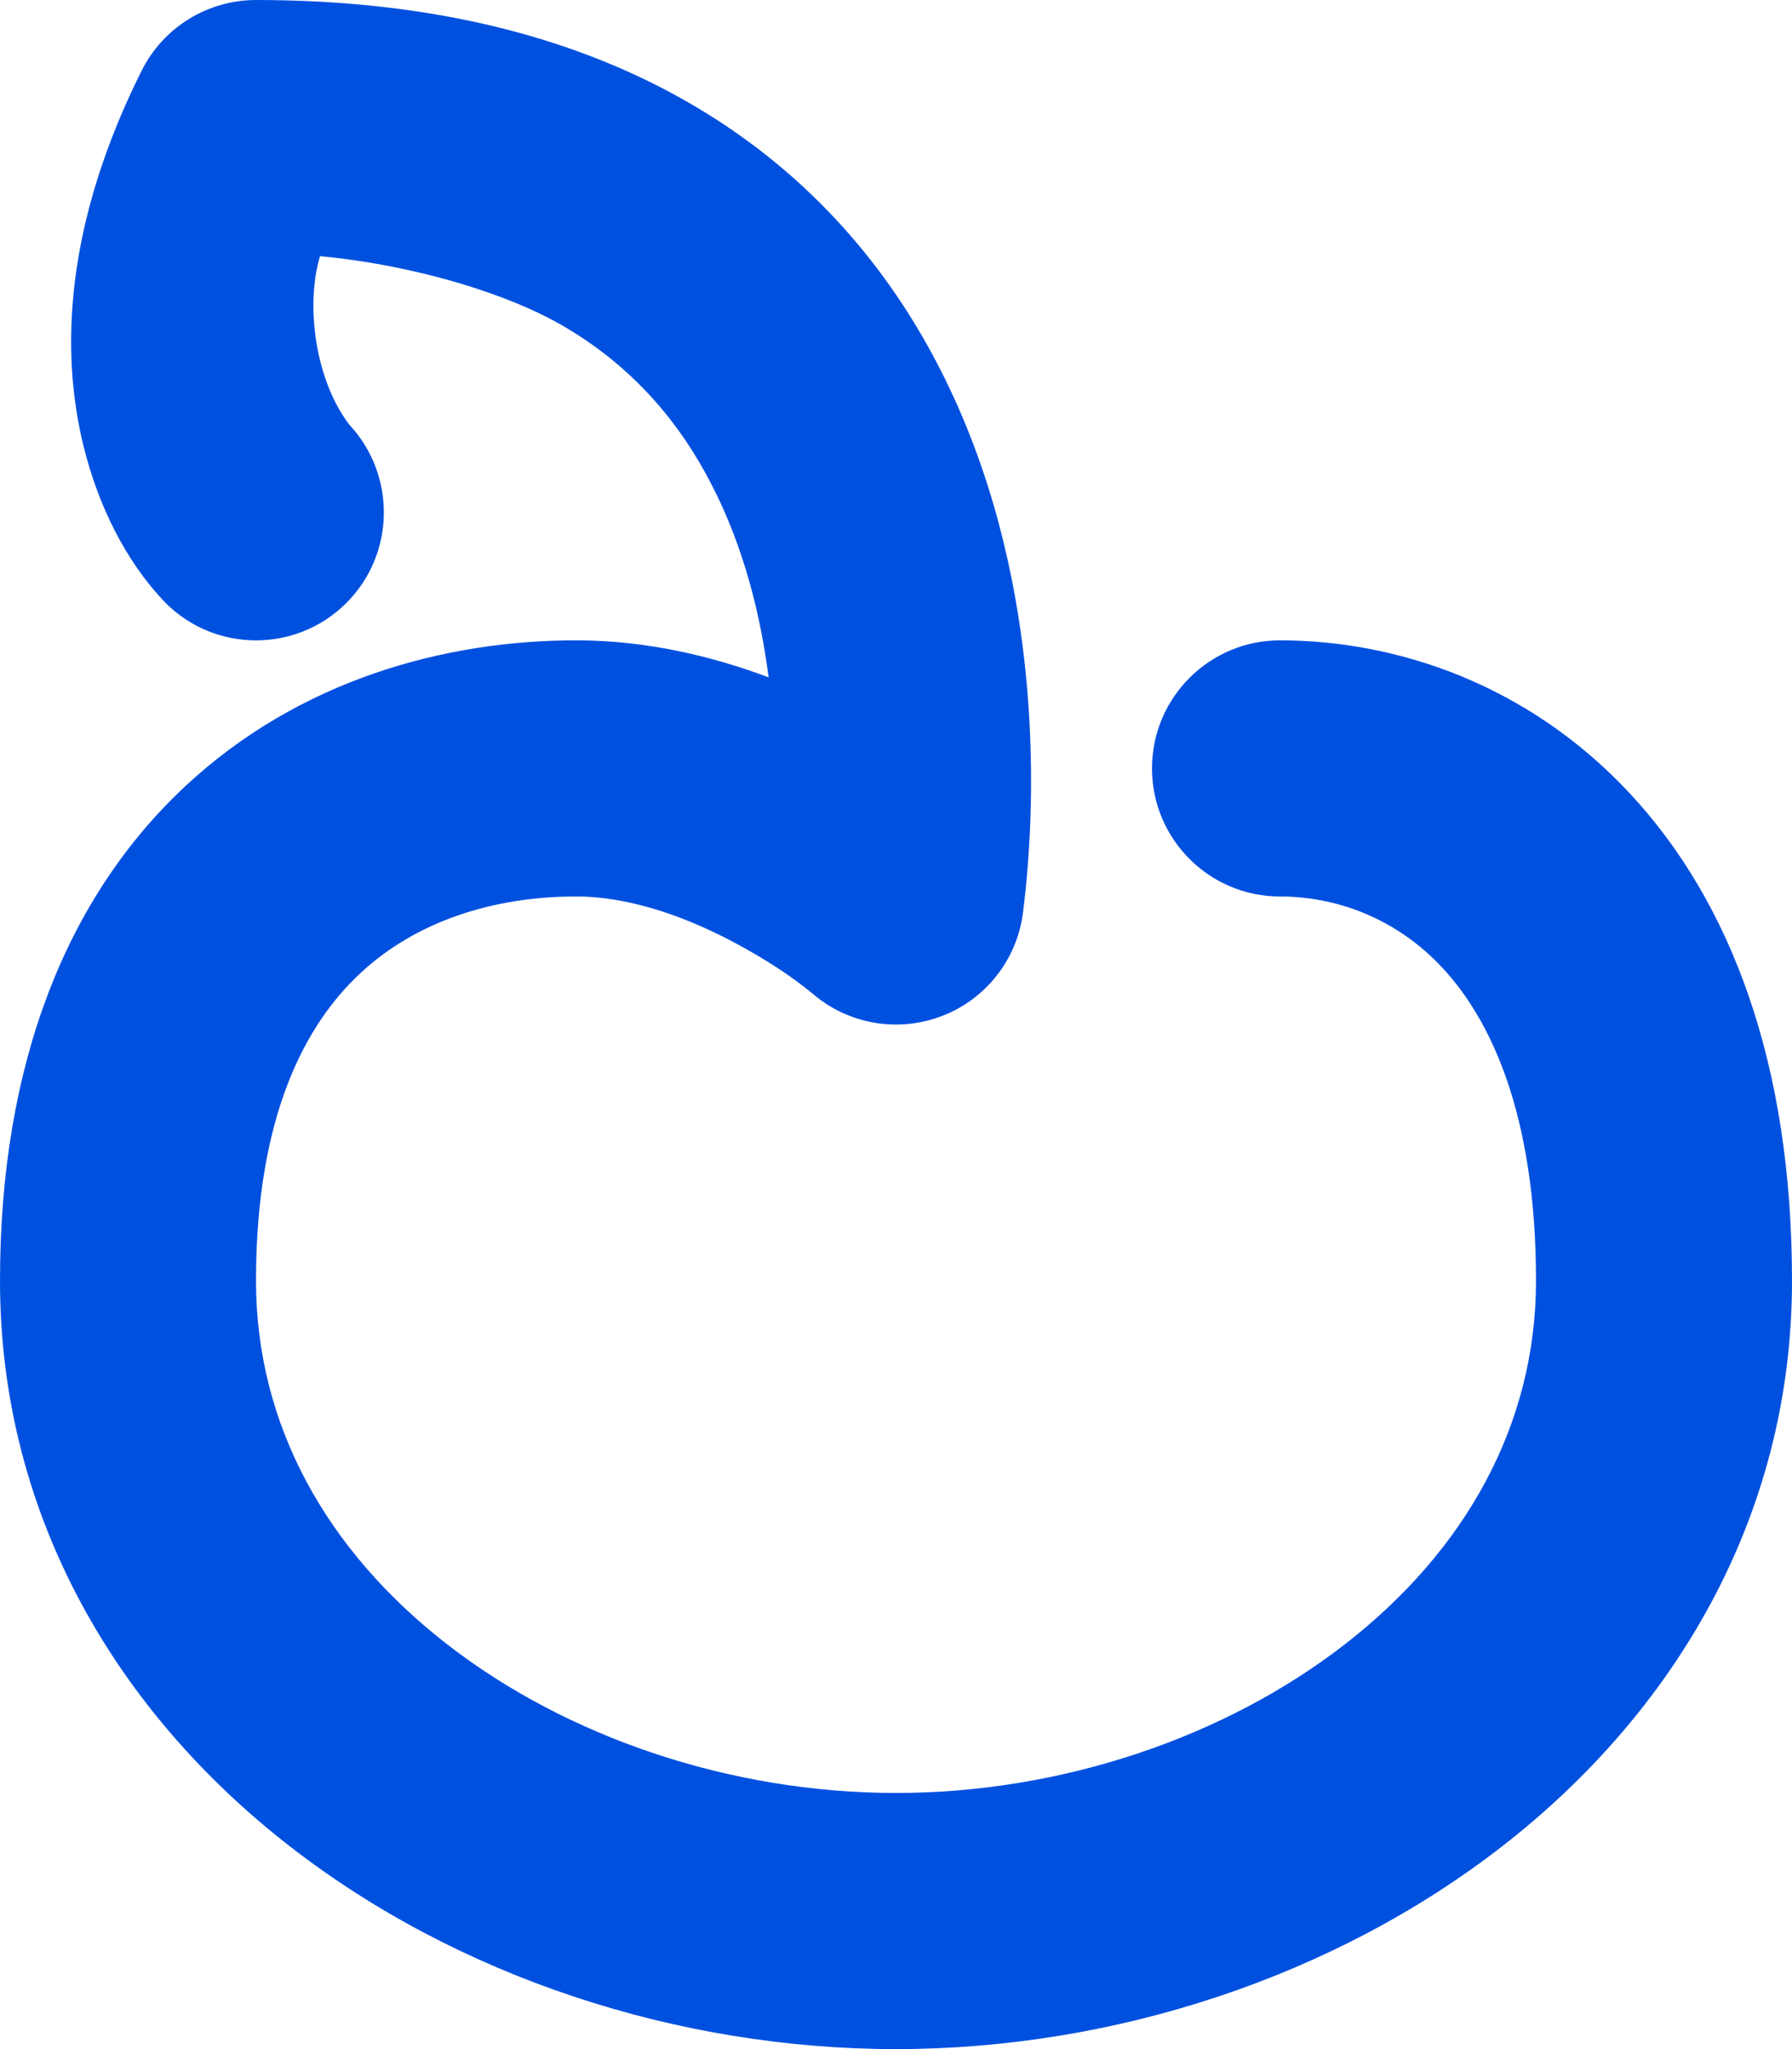 <svg width="14" height="16" viewBox="0 0 14 16" fill="none" xmlns="http://www.w3.org/2000/svg">
<g clip-path="url(#clip0_320_1203)">
<path d="M1.106 0.553C1.275 0.214 1.621 0 2 0C3.393 0 4.528 0.297 5.431 0.831C6.336 1.366 6.949 2.104 7.349 2.891C8.131 4.426 8.115 6.157 7.992 7.126C7.946 7.491 7.703 7.801 7.36 7.933C7.016 8.065 6.628 7.999 6.349 7.759C6.172 7.613 5.973 7.488 5.771 7.378C5.384 7.167 4.931 7 4.5 7C3.855 7 3.247 7.193 2.809 7.605C2.387 8 2 8.712 2 10C2 11.136 2.56 12.113 3.489 12.836C4.429 13.567 5.71 14 7 14C8.29 14 9.571 13.567 10.511 12.836C11.44 12.113 12 11.136 12 10C12 8.686 11.638 7.953 11.269 7.557C10.896 7.157 10.422 7 10 7C9.448 7 9 6.552 9 6C9 5.448 9.448 5 10 5C10.912 5 11.938 5.343 12.731 6.193C13.528 7.047 14 8.314 14 10C14 11.864 13.06 13.387 11.739 14.414C10.429 15.433 8.71 16 7 16C5.29 16 3.571 15.433 2.261 14.414C0.94 13.387 0 11.864 0 10C0 8.288 0.53 6.999 1.441 6.145C2.336 5.307 3.478 5 4.5 5C5.054 5 5.568 5.125 6.005 5.289C5.94 4.788 5.807 4.268 5.567 3.799C5.315 3.303 4.949 2.869 4.413 2.553C3.989 2.302 3.263 2.073 2.5 2C2.385 2.383 2.462 2.968 2.73 3.317C3.095 3.709 3.089 4.325 2.707 4.707C2.317 5.098 1.683 5.098 1.293 4.707C0.973 4.375 0.766 3.936 0.655 3.493C0.467 2.741 0.509 1.747 1.106 0.553Z" fill="#0050E0"/>
</g>
<defs>
<clipPath id="clip0_320_1203">
<rect width="14" height="16" fill="white"/>
</clipPath>
</defs>
</svg>

